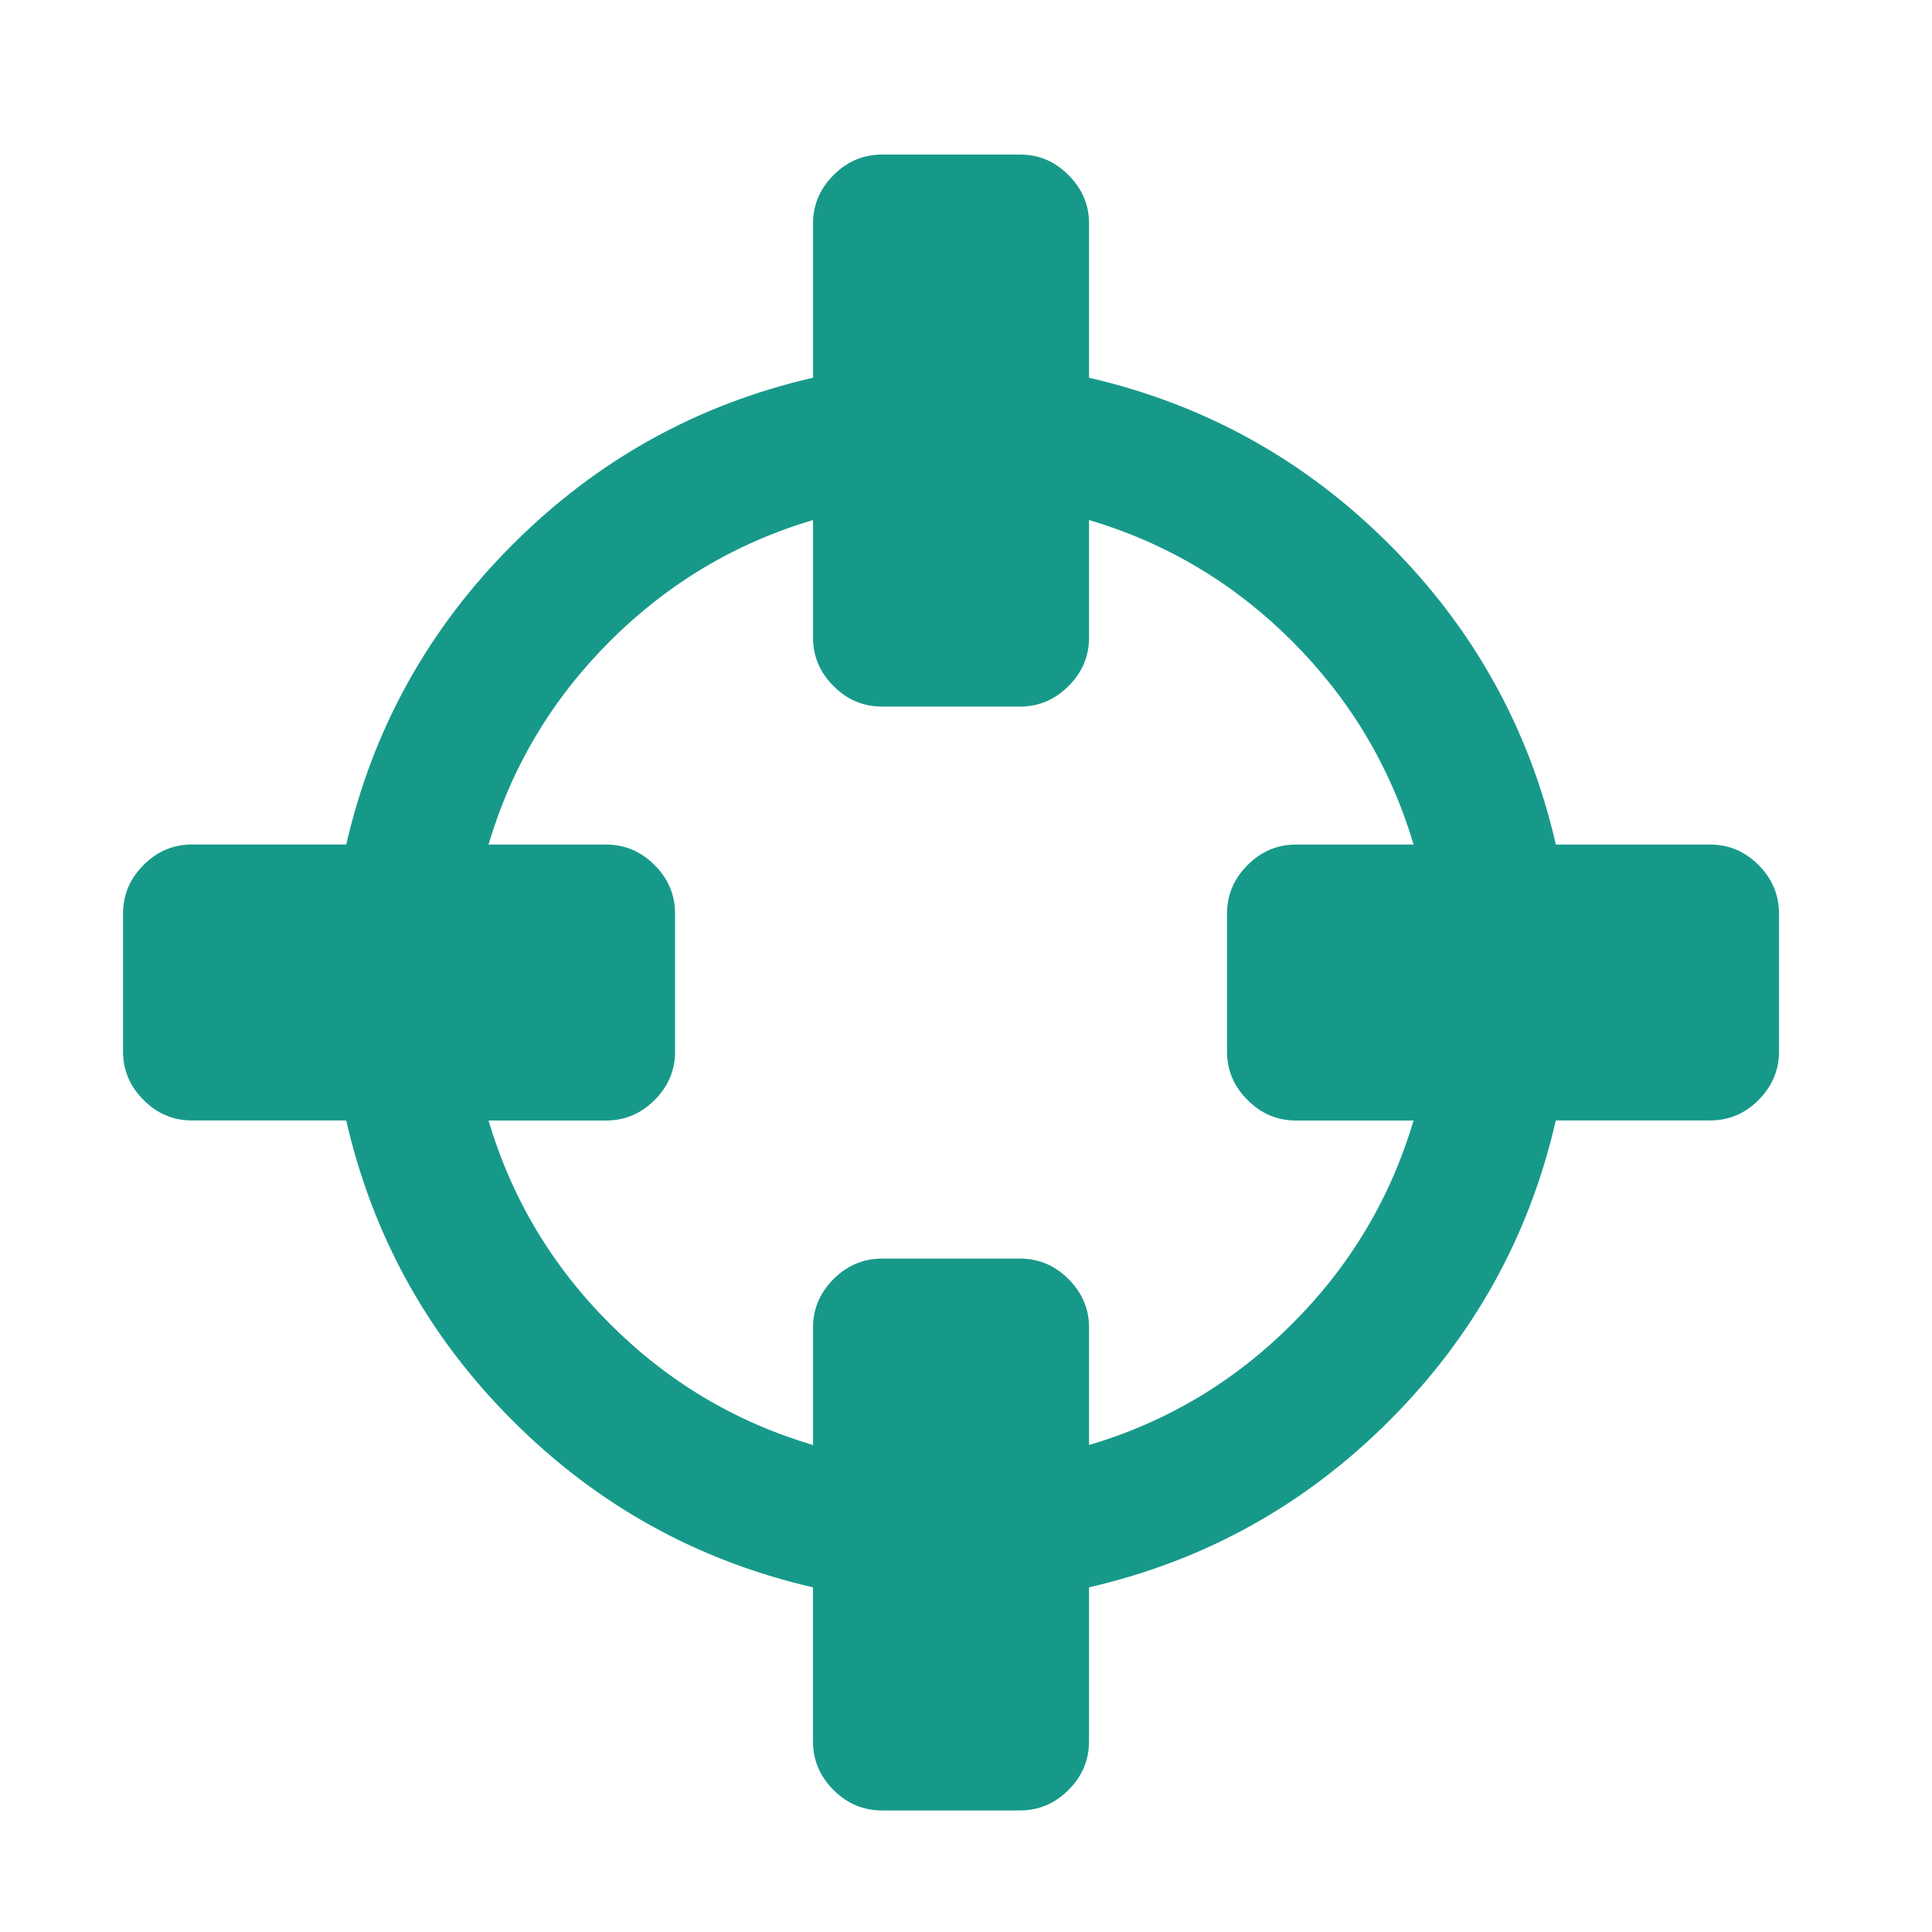 <?xml version="1.0" encoding="utf-8"?>
<!-- Generator: Adobe Illustrator 16.0.0, SVG Export Plug-In . SVG Version: 6.00 Build 0)  -->
<!DOCTYPE svg PUBLIC "-//W3C//DTD SVG 1.1//EN" "http://www.w3.org/Graphics/SVG/1.1/DTD/svg11.dtd">
<svg version="1.1" id="Calque_1" xmlns="http://www.w3.org/2000/svg" xmlns:xlink="http://www.w3.org/1999/xlink" x="0px" y="0px"
	 width="36px" height="36px" viewBox="0 0 36 36" enable-background="new 0 0 36 36" xml:space="preserve">
<path fill="#17998A" d="M33.149,17.022v2.572c0,0.347-0.128,0.649-0.381,0.903c-0.255,0.256-0.557,0.381-0.905,0.381H28.99
	c-0.494,2.156-1.529,4.023-3.104,5.596c-1.573,1.574-3.438,2.607-5.594,3.104v2.872c0,0.348-0.128,0.649-0.383,0.904
	c-0.254,0.254-0.555,0.381-0.904,0.381h-2.57c-0.349,0-0.65-0.127-0.904-0.381c-0.255-0.255-0.382-0.557-0.382-0.904v-2.872
	c-2.156-0.497-4.021-1.53-5.594-3.104c-1.575-1.572-2.609-3.439-3.104-5.596H3.579c-0.349,0-0.65-0.125-0.904-0.381
	c-0.255-0.254-0.382-0.557-0.382-0.903v-2.572c0-0.347,0.127-0.649,0.382-0.904c0.253-0.255,0.555-0.382,0.904-0.382h2.873
	c0.495-2.155,1.529-4.021,3.104-5.594c1.573-1.573,3.438-2.607,5.594-3.104V4.166c0-0.349,0.127-0.649,0.382-0.904
	c0.253-0.255,0.555-0.382,0.904-0.382h2.57c0.35,0,0.65,0.127,0.904,0.382c0.255,0.255,0.383,0.555,0.383,0.904v2.873
	c2.156,0.497,4.021,1.531,5.594,3.104c1.574,1.573,2.609,3.439,3.104,5.594h2.873c0.349,0,0.65,0.127,0.905,0.382
	C33.021,16.374,33.149,16.675,33.149,17.022z M26.34,20.879h-2.19c-0.349,0-0.649-0.125-0.903-0.381
	c-0.256-0.254-0.383-0.557-0.383-0.903v-2.572c0-0.347,0.127-0.649,0.383-0.904c0.254-0.255,0.555-0.382,0.903-0.382h2.19
	c-0.43-1.446-1.183-2.708-2.261-3.787s-2.341-1.831-3.786-2.26v2.19c0,0.349-0.128,0.65-0.383,0.904
	c-0.254,0.255-0.555,0.382-0.904,0.382h-2.57c-0.349,0-0.65-0.127-0.904-0.382c-0.255-0.253-0.382-0.555-0.382-0.904v-2.19
	c-1.446,0.429-2.708,1.182-3.787,2.26s-1.831,2.341-2.26,3.787h2.19c0.349,0,0.649,0.127,0.904,0.382s0.382,0.557,0.382,0.904v2.572
	c0,0.347-0.127,0.649-0.382,0.903c-0.255,0.256-0.555,0.381-0.904,0.381h-2.19c0.429,1.447,1.182,2.711,2.26,3.787
	c1.078,1.08,2.341,1.832,3.787,2.26v-2.189c0-0.348,0.127-0.648,0.382-0.904c0.253-0.253,0.555-0.381,0.904-0.381h2.57
	c0.35,0,0.65,0.128,0.904,0.381c0.255,0.256,0.383,0.557,0.383,0.904v2.189c1.445-0.428,2.708-1.18,3.786-2.26
	C25.157,23.59,25.91,22.326,26.34,20.879z"/>
</svg>
